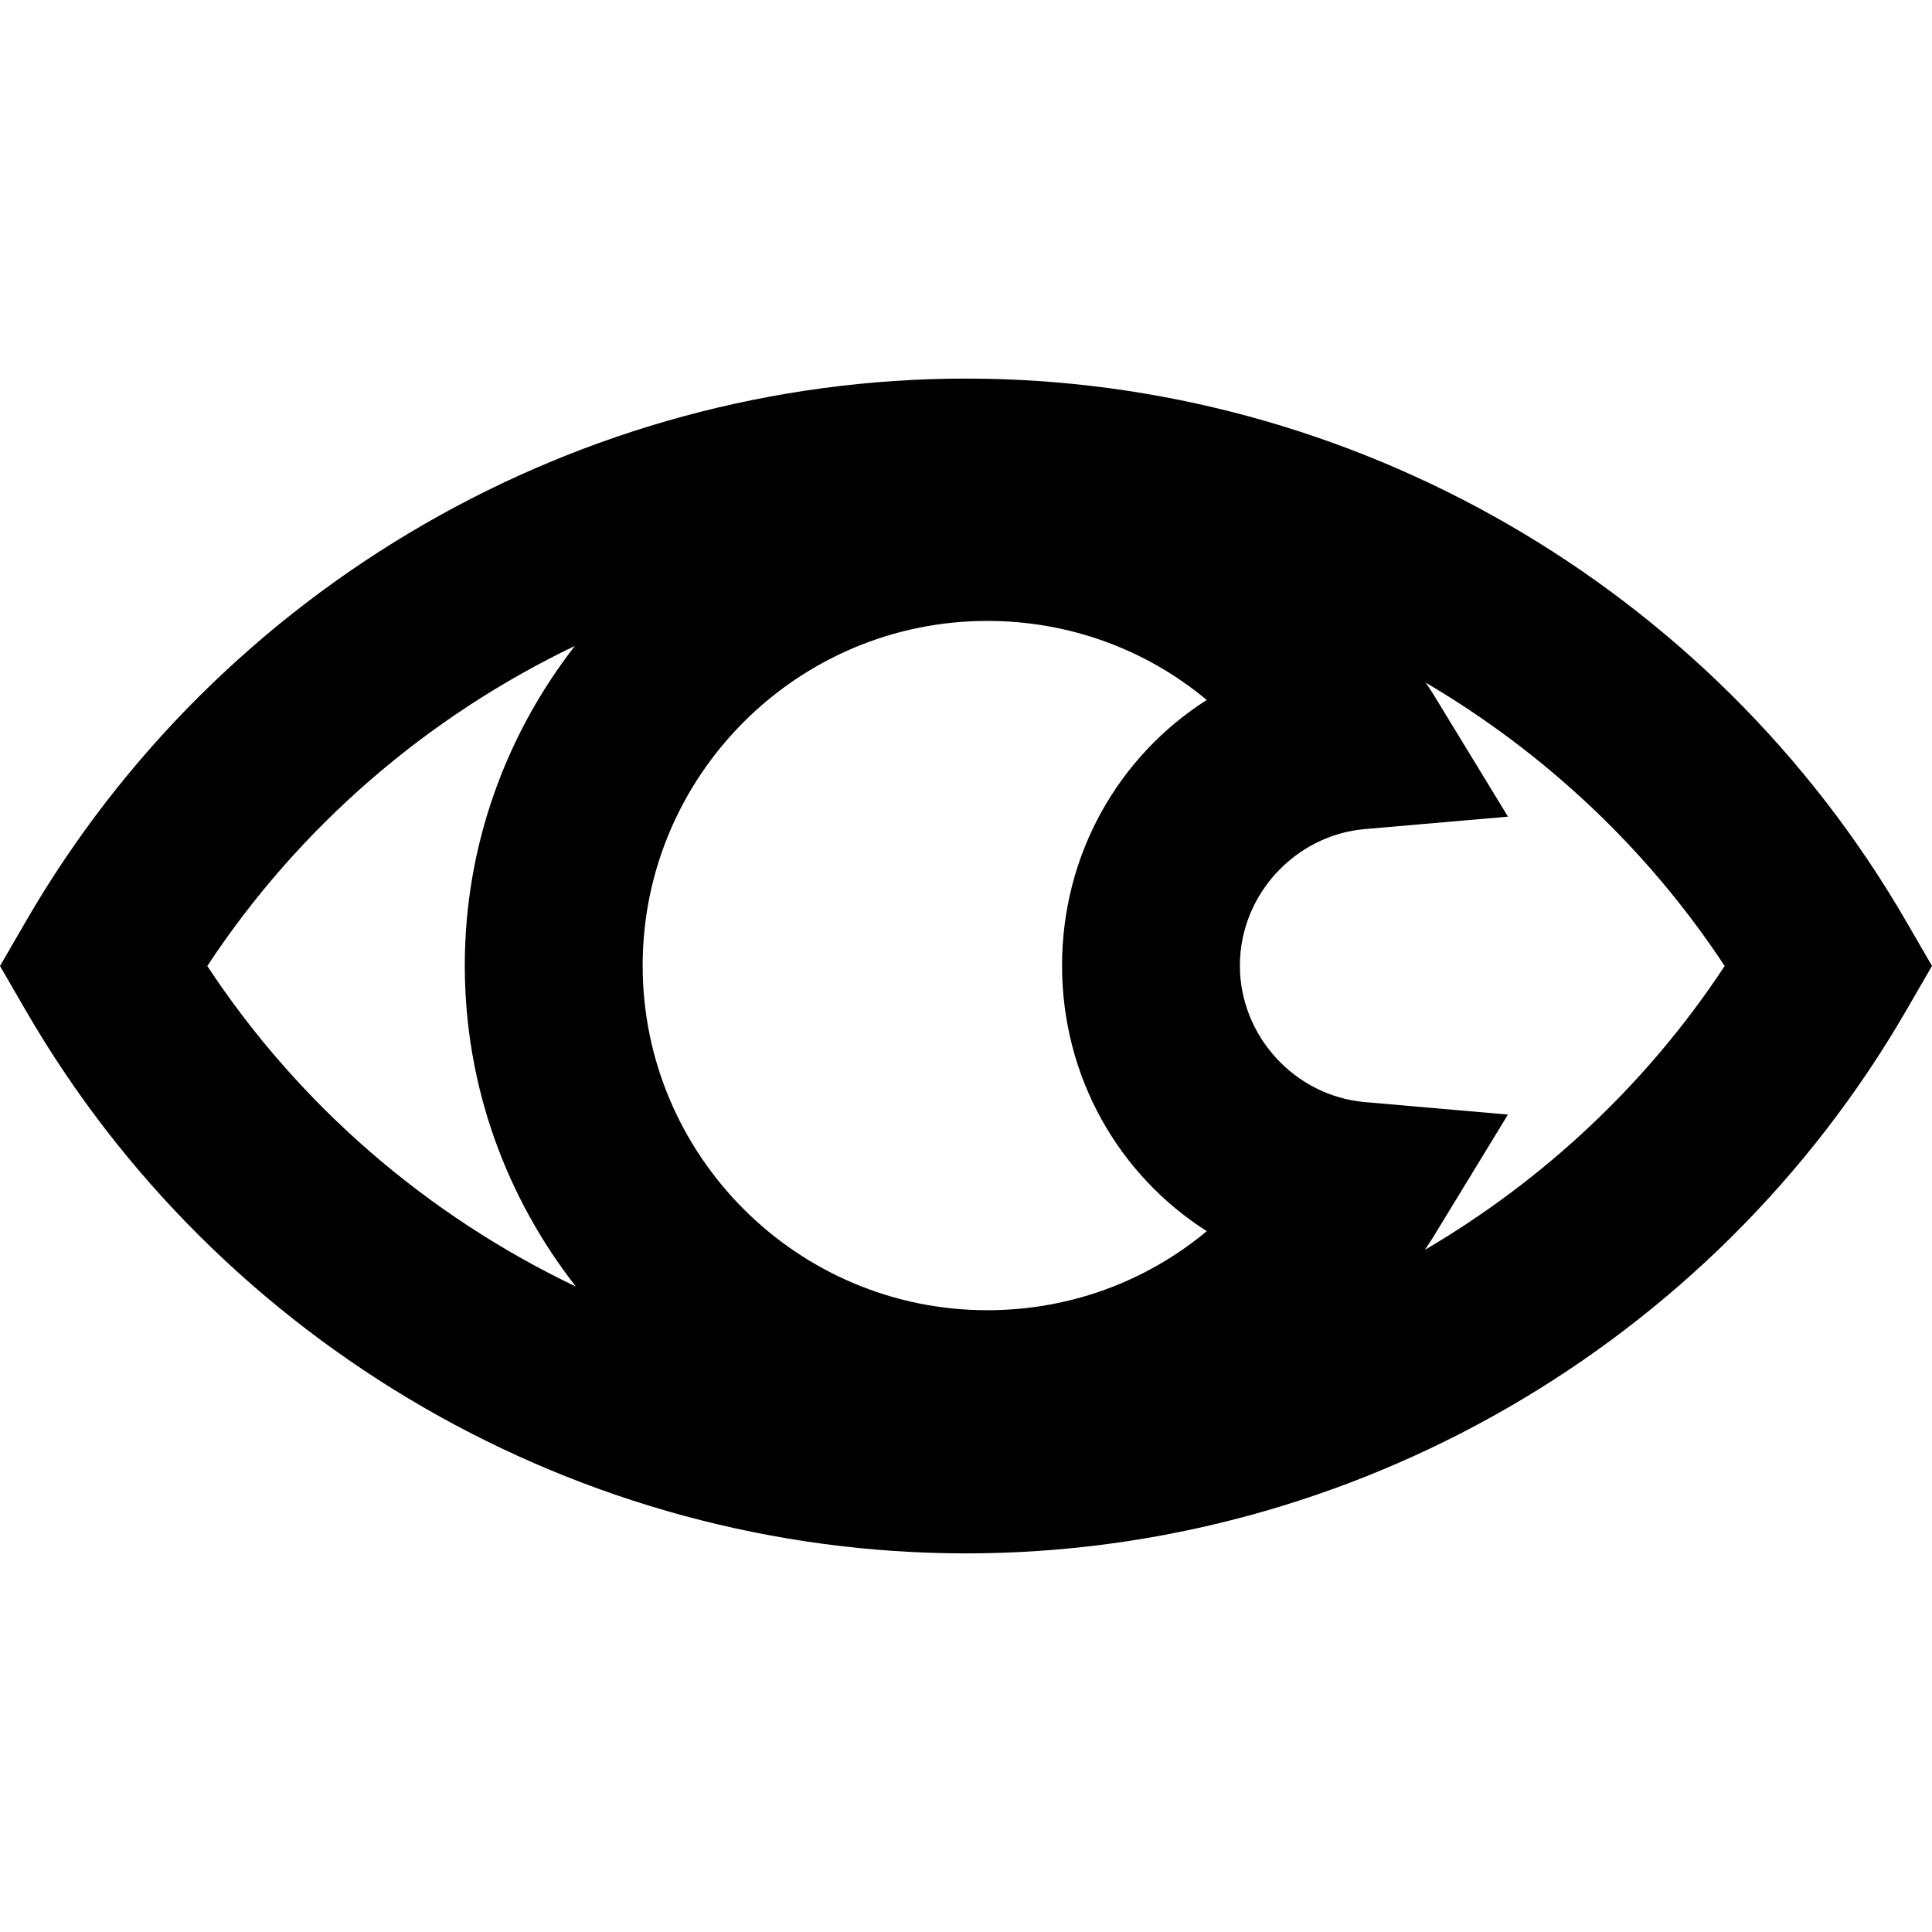 <?xml version="1.0" encoding="iso-8859-1"?>
<!-- Uploaded to: SVG Repo, www.svgrepo.com, Generator: SVG Repo Mixer Tools -->
<!DOCTYPE svg PUBLIC "-//W3C//DTD SVG 1.1//EN" "http://www.w3.org/Graphics/SVG/1.1/DTD/svg11.dtd">
<svg fill="#000000" version="1.1" id="Capa_1" xmlns="http://www.w3.org/2000/svg" xmlns:xlink="http://www.w3.org/1999/xlink" 
	 width="800px" height="800px" viewBox="0 0 54.308 54.308"
	 xml:space="preserve">
<g>
	<path d="M53.583,25.901c-5.448-9.412-15.575-15.259-26.429-15.259S6.173,16.489,0.725,25.902L0,27.154l0.725,1.251
		c5.448,9.413,15.575,15.26,26.429,15.26s20.981-5.849,26.429-15.26l0.725-1.253L53.583,25.901z M27.753,36.83
		c-5.342,0-9.688-4.347-9.688-9.688s4.346-9.688,9.688-9.688c2.301,0,4.461,0.799,6.168,2.222c-2.468,1.572-4.067,4.327-4.067,7.466
		c0,3.141,1.6,5.895,4.068,7.466C32.214,36.031,30.053,36.83,27.753,36.83z M5.827,27.154c2.587-3.927,6.189-7.012,10.333-8.998
		c-1.932,2.487-3.095,5.6-3.095,8.986c0,3.402,1.173,6.53,3.123,9.023C12.032,34.18,8.42,31.09,5.827,27.154z M40.052,35.134
		c0.079-0.121,0.161-0.239,0.237-0.363l2.099-3.441l-4.019-0.35c-1.971-0.172-3.516-1.857-3.516-3.838
		c0-1.981,1.545-3.666,3.516-3.837l4.02-0.349l-2.1-3.443c-0.068-0.111-0.143-0.215-0.213-0.324c3.33,1.96,6.229,4.662,8.404,7.965
		C46.299,30.465,43.393,33.172,40.052,35.134z"/>
</g>
</svg>